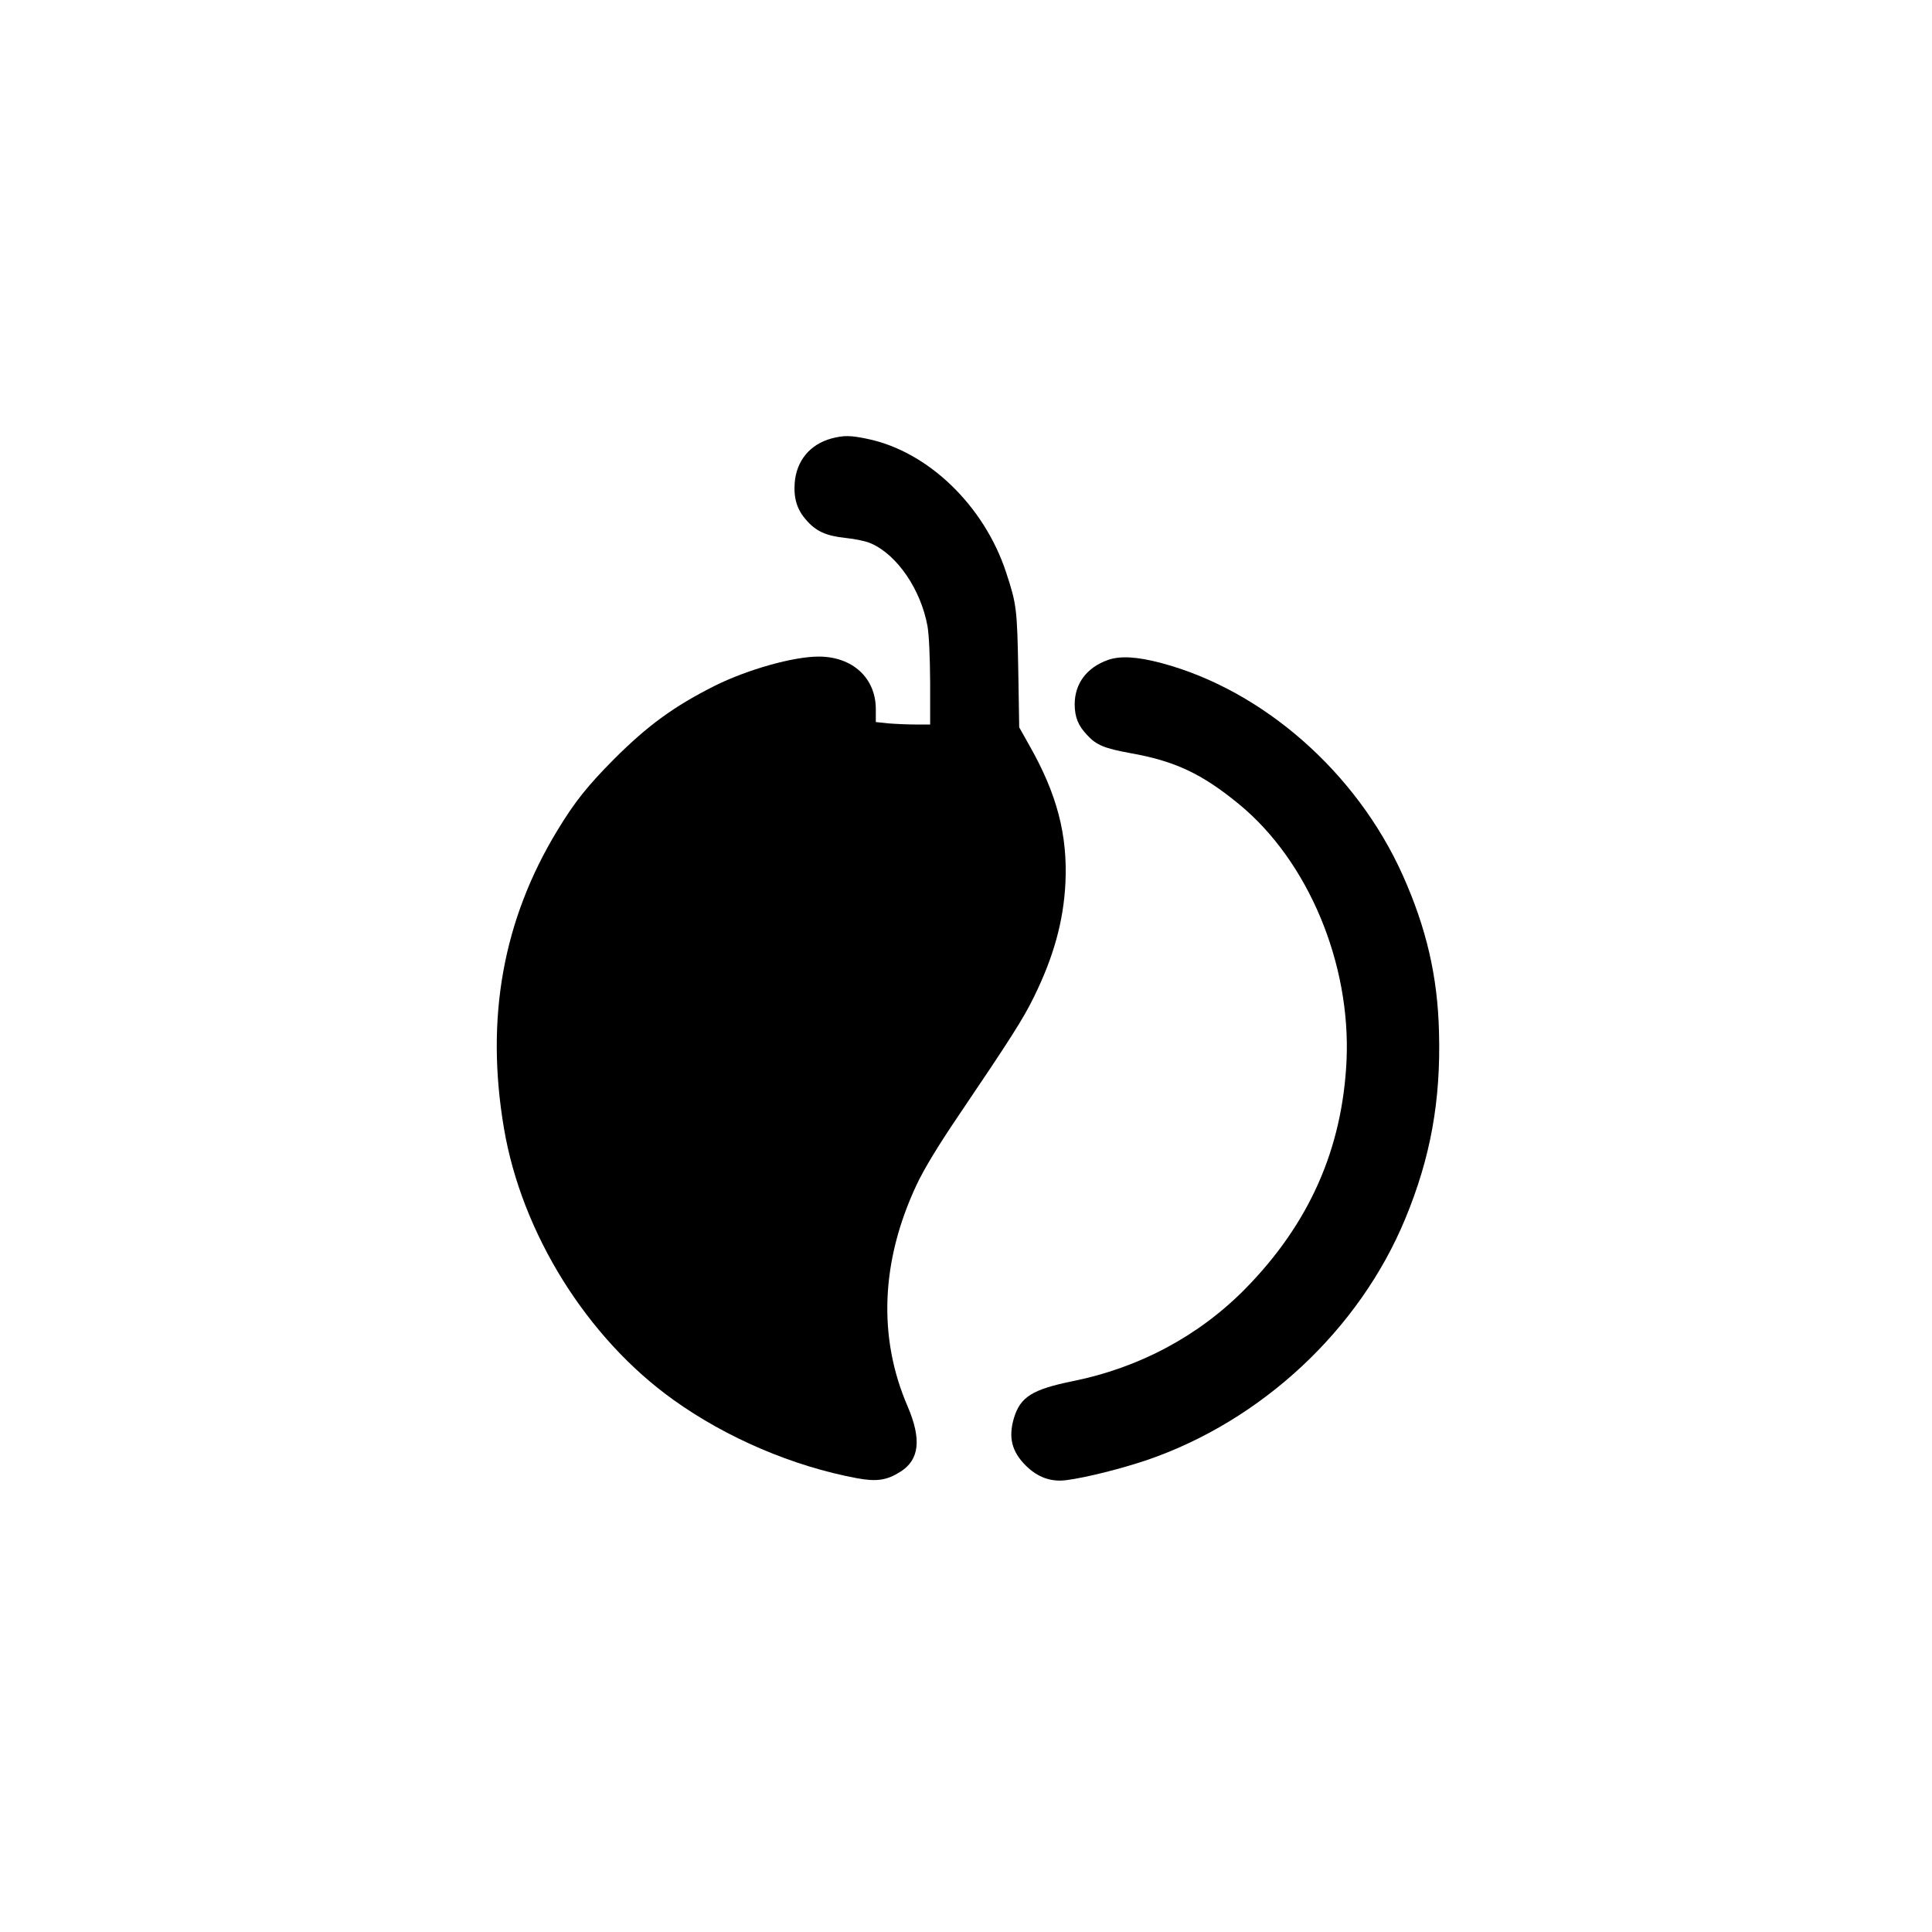 <?xml version="1.0" standalone="no"?>
<!DOCTYPE svg PUBLIC "-//W3C//DTD SVG 20010904//EN"
 "http://www.w3.org/TR/2001/REC-SVG-20010904/DTD/svg10.dtd">
<svg version="1.0" xmlns="http://www.w3.org/2000/svg"
 width="1024pt" height="1024pt" viewBox="0 0 1024 1024"
 preserveAspectRatio="xMidYMid meet">

<g transform="translate(0,1024) scale(0.1,-0.1)"
fill="#000000" stroke="none">
<path d="M4407 7916 c-114 -31 -186 -118 -195 -236 -6 -82 13 -142 61 -196 52
-60 105 -84 207 -95 51 -5 112 -18 136 -29 140 -61 265 -246 300 -439 8 -48
13 -157 14 -298 l0 -223 -77 0 c-43 0 -108 3 -145 6 l-66 7 0 66 c1 166 -122
281 -303 281 -134 0 -375 -68 -549 -154 -215 -108 -355 -209 -536 -390 -140
-141 -208 -226 -299 -376 -289 -475 -383 -996 -284 -1580 94 -557 441 -1113
899 -1440 282 -202 634 -352 973 -415 104 -19 158 -11 230 35 100 63 112 172
38 345 -159 367 -142 772 47 1175 40 85 114 207 221 365 276 408 345 516 401
631 105 213 157 403 167 604 12 253 -44 470 -190 727 l-55 98 -5 305 c-6 323
-9 348 -64 515 -116 355 -415 643 -736 709 -90 19 -125 19 -190 2z"/>
<path d="M5872 6742 c-112 -40 -176 -125 -176 -236 1 -68 18 -112 68 -164 47
-51 92 -69 223 -93 239 -42 383 -109 582 -273 364 -300 591 -841 568 -1356
-22 -470 -198 -866 -537 -1211 -245 -249 -561 -418 -912 -489 -217 -44 -280
-84 -314 -196 -30 -102 -12 -177 62 -251 63 -63 134 -89 217 -78 105 14 285
59 425 106 608 208 1127 691 1370 1279 134 323 189 626 179 989 -7 296 -67
553 -193 834 -244 543 -739 978 -1276 1122 -131 35 -220 40 -286 17z"/>
</g>
</svg>
